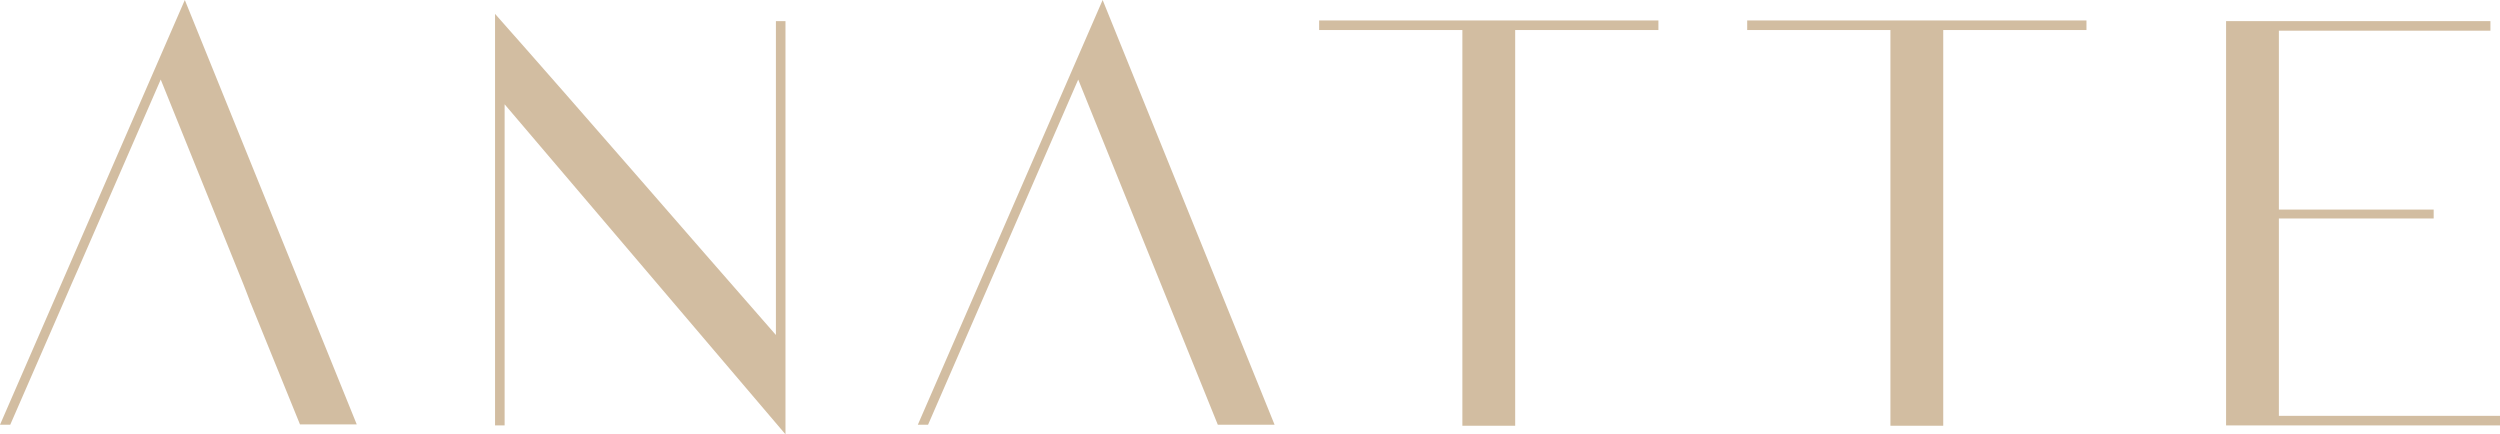 <svg enable-background="new 0 0 757.5 131.6" height="131.6" viewBox="0 0 757.5 131.6" width="757.5" xmlns="http://www.w3.org/2000/svg"><switch><g fill="#d2bda1"><path d="m56 0-56 128.7h3.1l17-39 1.6-3.7 1.9-4.3 25.1-57.6 25 61.9c.2.4 1.3 3.4 1.9 4.9 0 .1.1.2.1.3.1.2.1.3.1.4s.1.1.1.1l15 36.9h17.2z"/><path d="m235.1 6.4v95.1c-28.4-32.4-56.5-65-85.1-97.3v124.7h2.9v-97.3l85.1 100v-125.2z"/><path d="m334.1 0-56 128.7h3.1l45.5-104.6 42.3 104.6h17.2z"/><path d="m399.7 6.2v2.9h43.4v119.9h16v-119.9h43.4v-2.9z"/><path d="m529.4 6.2v2.9h43.4v119.9h16v-119.9h43.4v-2.9z"/><path d="m690.5 126v-59.8h46.9v-2.7h-46.9v-54.2h64.1v-2.9h-80.1v122.5h83v-2.9z"/></g></switch></svg>